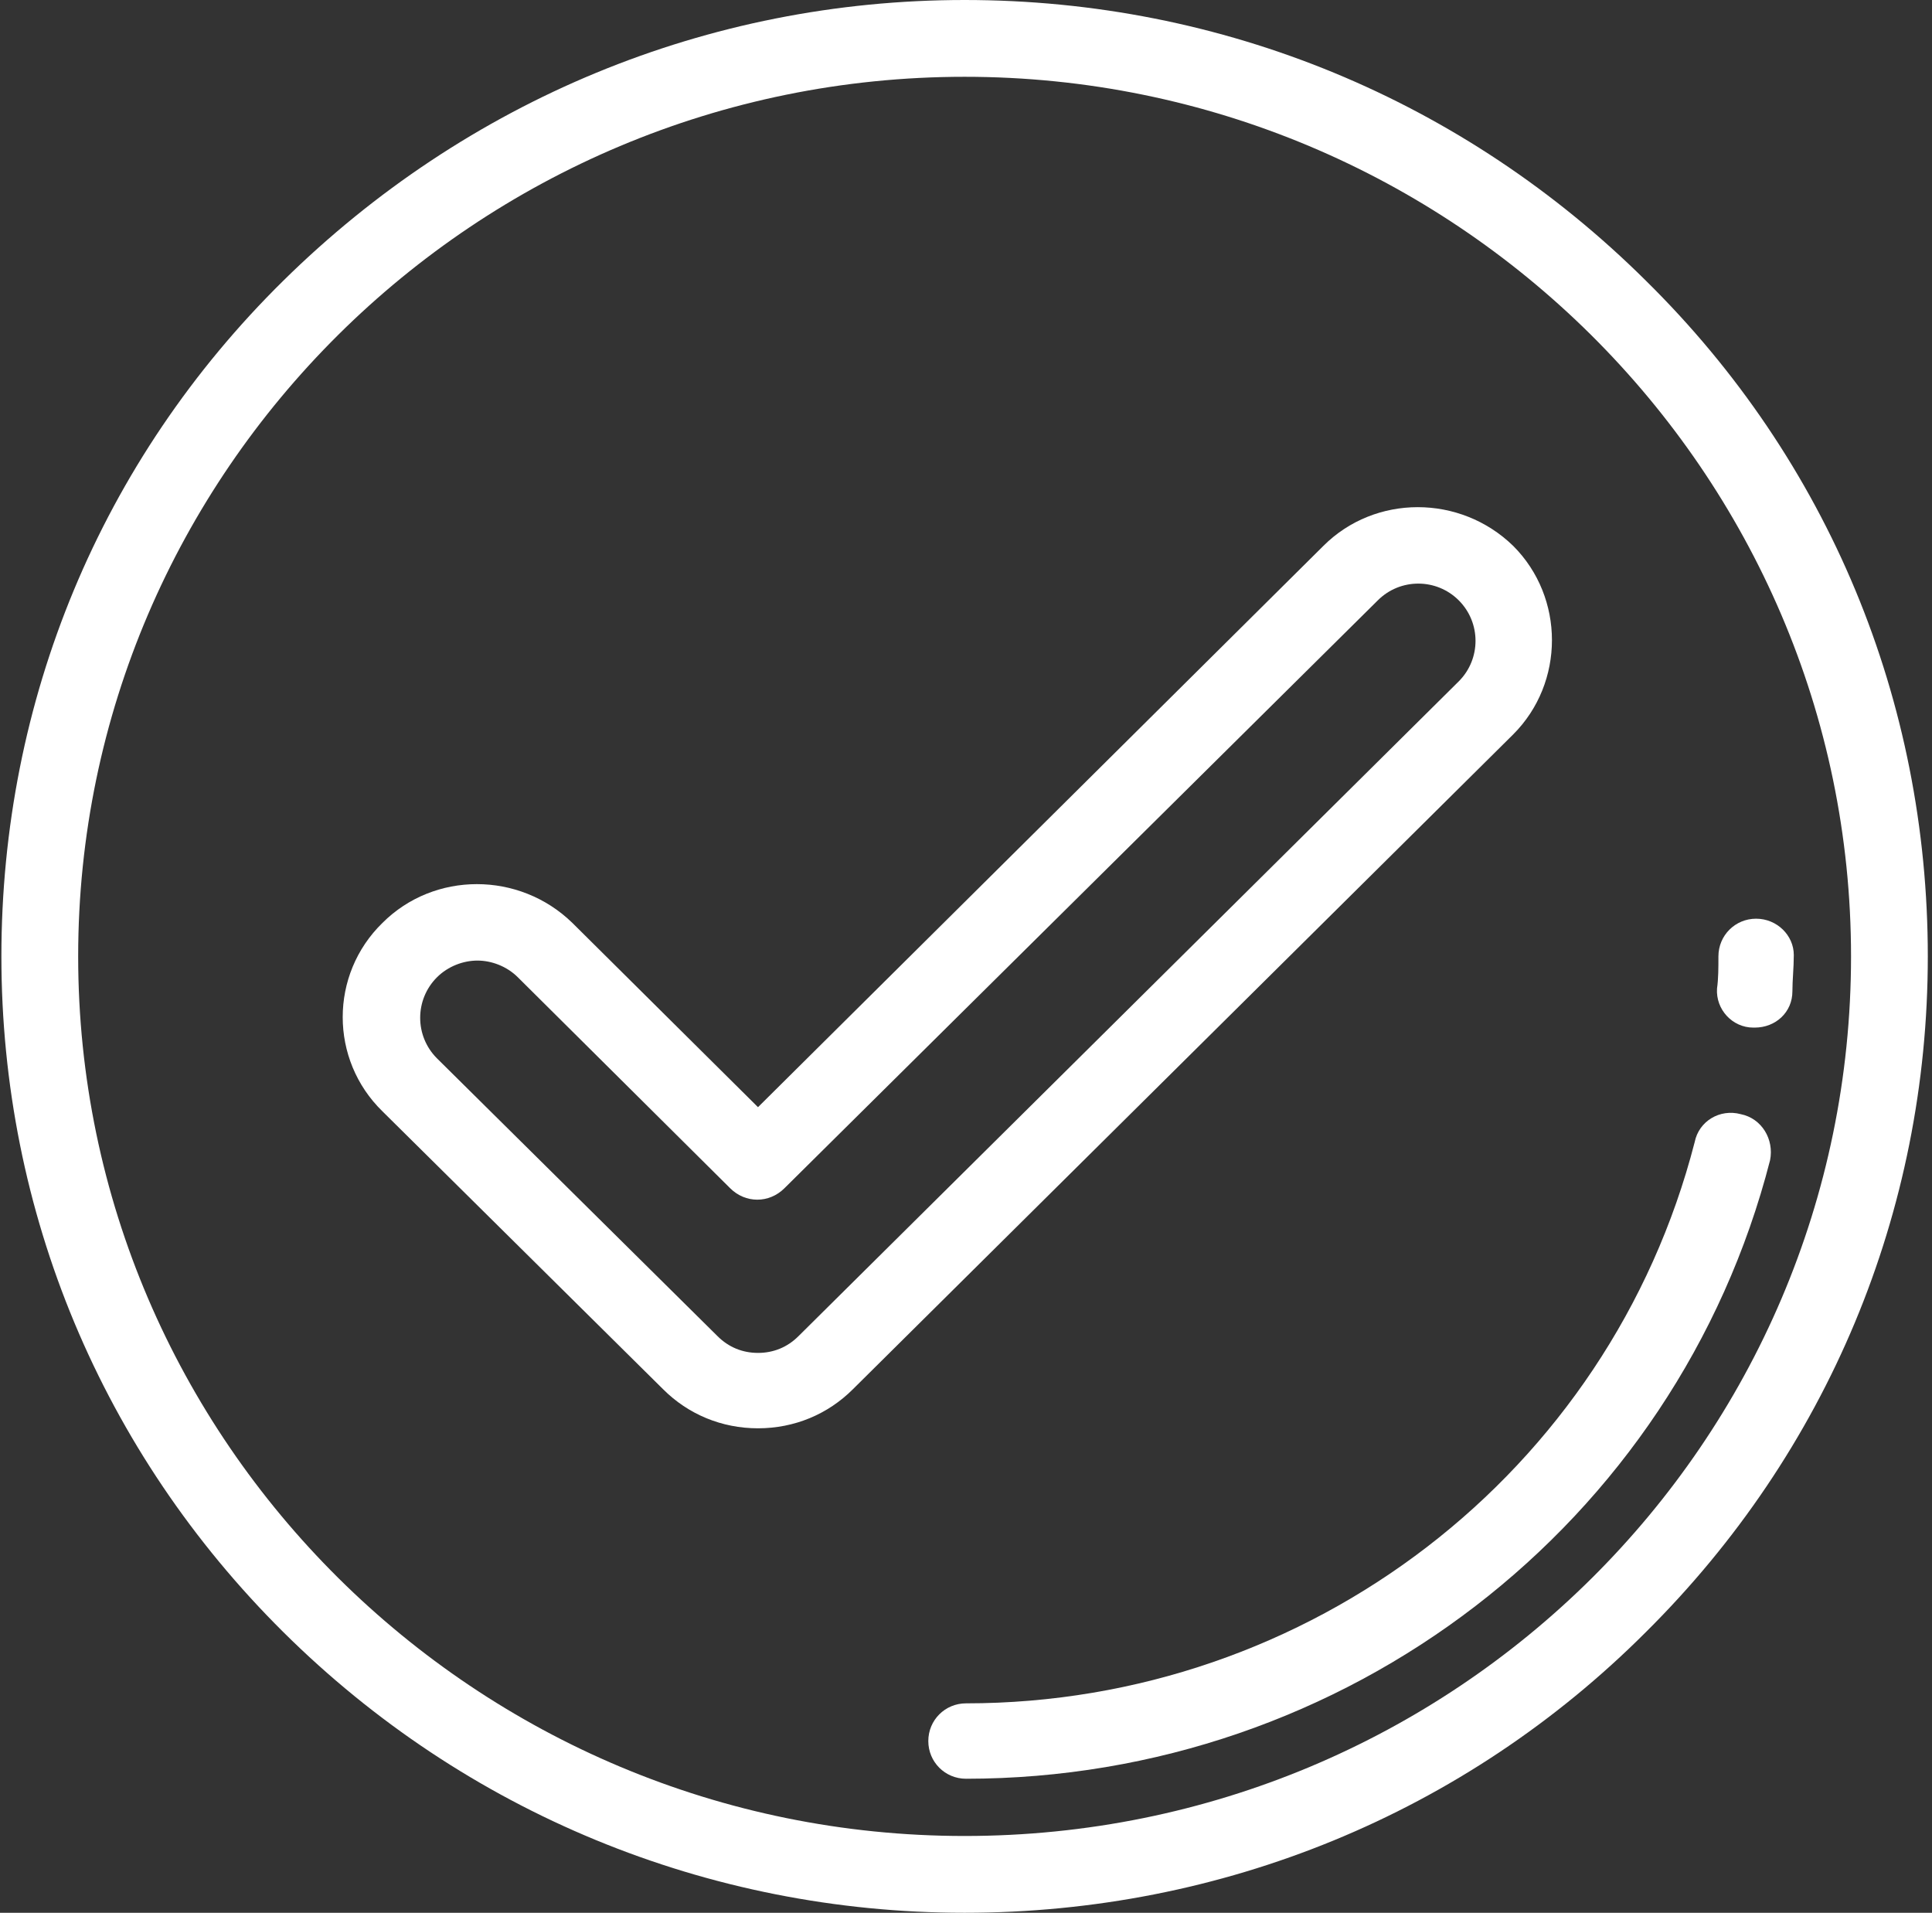 <svg version="1.1" id="Layer_1" xmlns="http://www.w3.org/2000/svg" x="0" y="0" viewBox="0 0 138.4 137" xml:space="preserve"><rect x="0" y="0" width="138.4" height="137" fill="#333333" stroke="none"/><style>.st0{fill:#fff}</style><path class="st0" d="M69.1 131.5c-35 0-63.5-28.3-63.5-63s28.5-63 63.5-63 63.5 28.3 63.5 63c0 34.8-28.4 63-63.5 63m48.8-111.4C104.9 7.2 87.6 0 69.1 0 50.7 0 33.4 7.2 20.3 20.1S.1 50.2.1 68.5c0 18.3 7.2 35.5 20.2 48.4 13 12.9 30.4 20.1 48.8 20.1s35.8-7.1 48.8-20.1c13-12.9 20.2-30.1 20.2-48.4 0-18.3-7.1-35.5-20.2-48.4"/><path class="st0" d="M104.5 48.8L57.2 95.7c-.8.8-1.8 1.2-2.9 1.2-1.1 0-2.1-.4-2.9-1.2L31.3 75.8c-1.6-1.6-1.6-4.2 0-5.8.8-.8 1.9-1.2 2.9-1.2s2.1.4 2.9 1.2l15.2 15.1c1.1 1.1 2.8 1.1 3.9 0L98.7 43c1.6-1.6 4.2-1.6 5.8 0 1.6 1.6 1.6 4.2 0 5.8m3.9-9.7c-3.8-3.7-9.9-3.7-13.6 0L54.3 79.3 41 66.1c-3.8-3.7-9.9-3.7-13.6 0-3.8 3.7-3.8 9.8 0 13.5l20.1 19.9c1.8 1.8 4.2 2.8 6.8 2.8 2.6 0 5-1 6.8-2.8l47.3-46.9c3.7-3.7 3.7-9.8 0-13.5m16.3 40.7c-1.5-.4-3 .5-3.3 2-6.1 23.7-27.6 40.2-52.2 40.2-1.5 0-2.7 1.2-2.7 2.7 0 1.5 1.2 2.7 2.7 2.7 27.2 0 50.9-18.2 57.6-44.3.3-1.5-.6-3-2.1-3.3m1.1-14c-1.5 0-2.7 1.2-2.7 2.7 0 .8 0 1.6-.1 2.3-.1 1.5 1.1 2.8 2.6 2.8h.1c1.5 0 2.7-1.1 2.7-2.6 0-.8.1-1.7.1-2.6 0-1.4-1.2-2.6-2.7-2.6"/></svg>